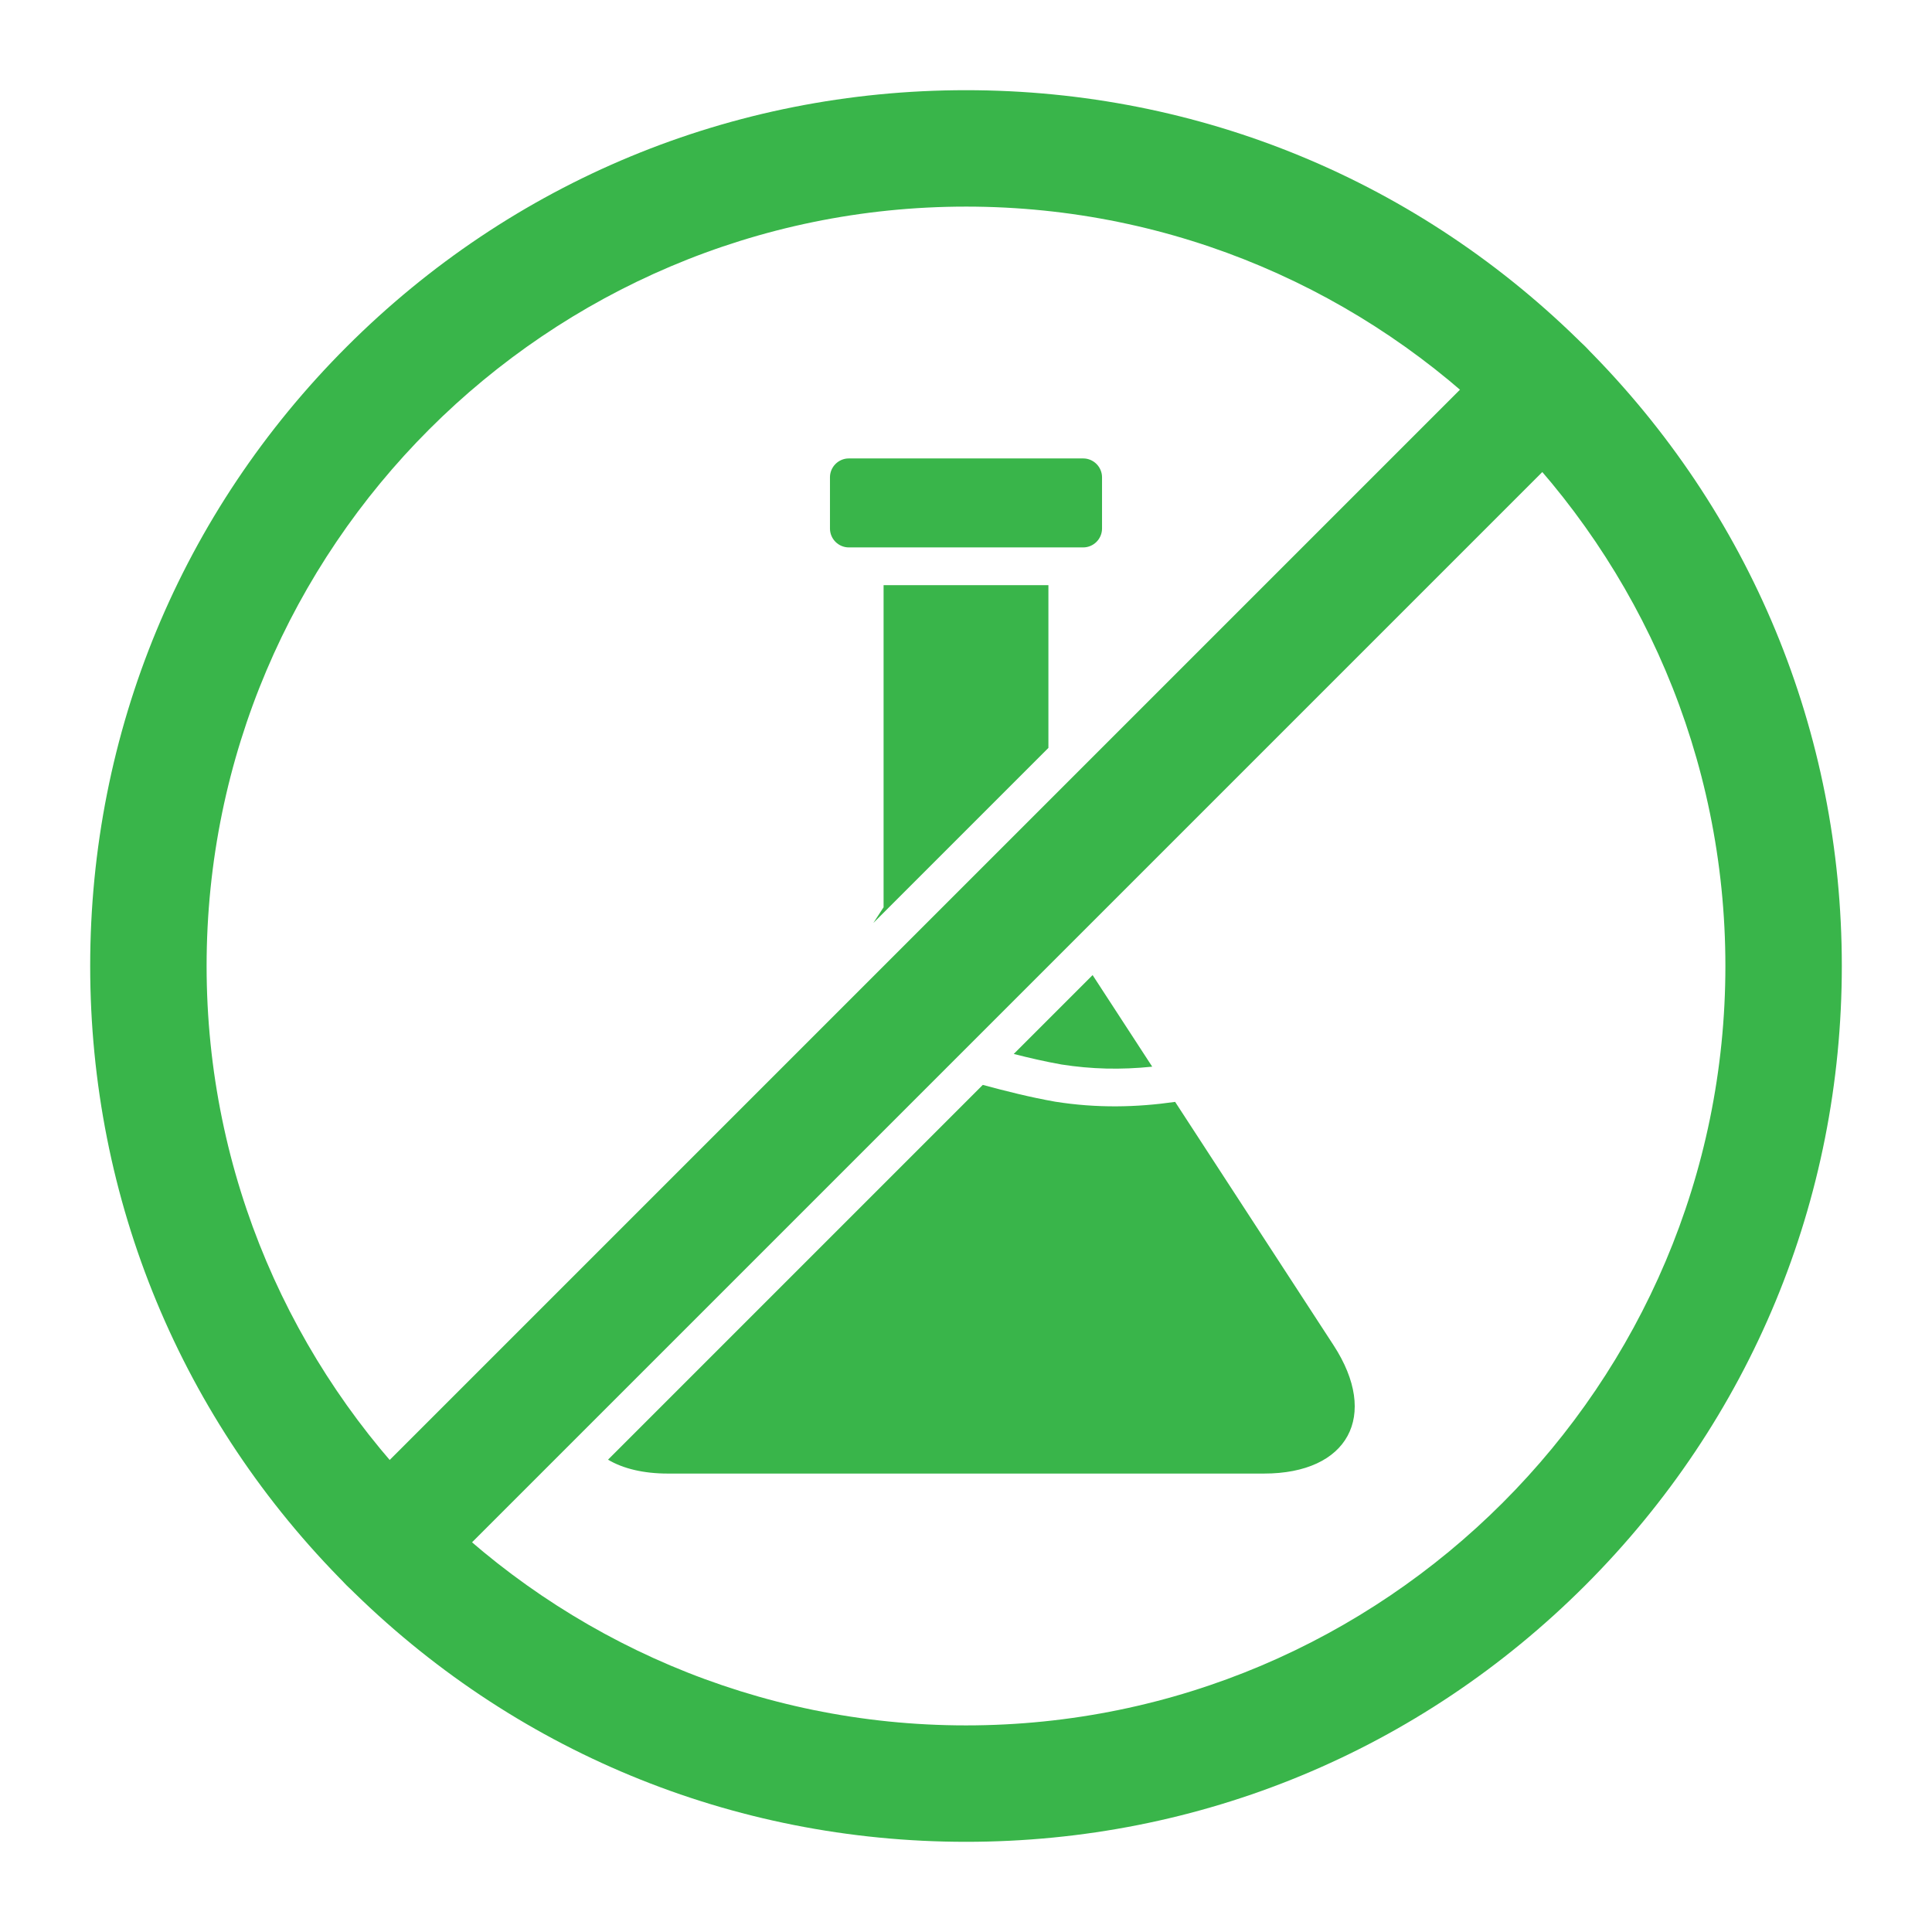 <?xml version="1.0" encoding="UTF-8"?>
<svg xmlns="http://www.w3.org/2000/svg" xmlns:xlink="http://www.w3.org/1999/xlink" version="1.1" width="512" height="512" x="0" y="0" viewBox="0 0 512 512" style="enable-background:new 0 0 512 512" xml:space="preserve" class="">
  <g>
    <path d="M420.12 113.7 283.97 249.85l-26.5 26.5-8.17 8.17-94.94 94.94-40.66 40.66c-3.01 3.01-6.96 4.51-10.91 4.51s-7.89-1.5-10.91-4.51c-6.02-6.03-6.02-15.8 0-21.82l113.18-113.18 4.47-4.47 10.34-10.341L398.3 91.88c6.021-6.02 15.79-6.02 21.82 0 6.02 6.03 6.02 15.79 0 21.82zM334.97 390.51H177.02c-6.57 0-11.92-1.33-15.89-3.68l99.32-99.32c6.21 1.67 12.56 3.28 19.2 4.45 11.069 1.75 21.47 1.521 31.77.05l41.99 64.5c12.17 18.7 3.87 34-18.44 34zM277.84 198.2l-46.39 46.39 2.42-3.72c.1-.14.19-.28.29-.42v-85.38h43.68zM305.35 282.68c-8.409.86-16.14.66-24.05-.58-4.27-.76-8.49-1.729-12.649-2.79l20.899-20.899z" fill="#39b54a" opacity="1" data-original="#000000" class=""></path>
    <path d="M256 488.099c-61.995 0-120.281-24.144-164.119-67.981C48.044 376.281 23.901 317.997 23.901 256c0-61.995 24.143-120.28 67.98-164.118C135.719 48.044 194.004 23.901 256 23.901c61.997 0 120.282 24.143 164.12 67.979 43.838 43.838 67.98 102.123 67.98 164.118 0 61.997-24.143 120.281-67.98 164.118-43.839 43.839-102.124 67.983-164.12 67.983zm0-433.346c-110.967 0-201.247 90.279-201.247 201.246 0 110.969 90.279 201.247 201.247 201.247 110.969 0 201.247-90.278 201.247-201.247C457.246 145.032 366.969 54.753 256 54.753z" fill="#39b54a" opacity="1" data-original="#000000" class=""></path>
    <path d="M292.05 126.49v13.58c0 2.75-2.25 5-5 5h-62.1c-2.75 0-5-2.25-5-5v-13.58c0-2.75 2.25-5 5-5h62.1c2.75 0 5 2.25 5 5z" fill="#39b54a" opacity="1" data-original="#000000" class=""></path>
  </g>
</svg>
